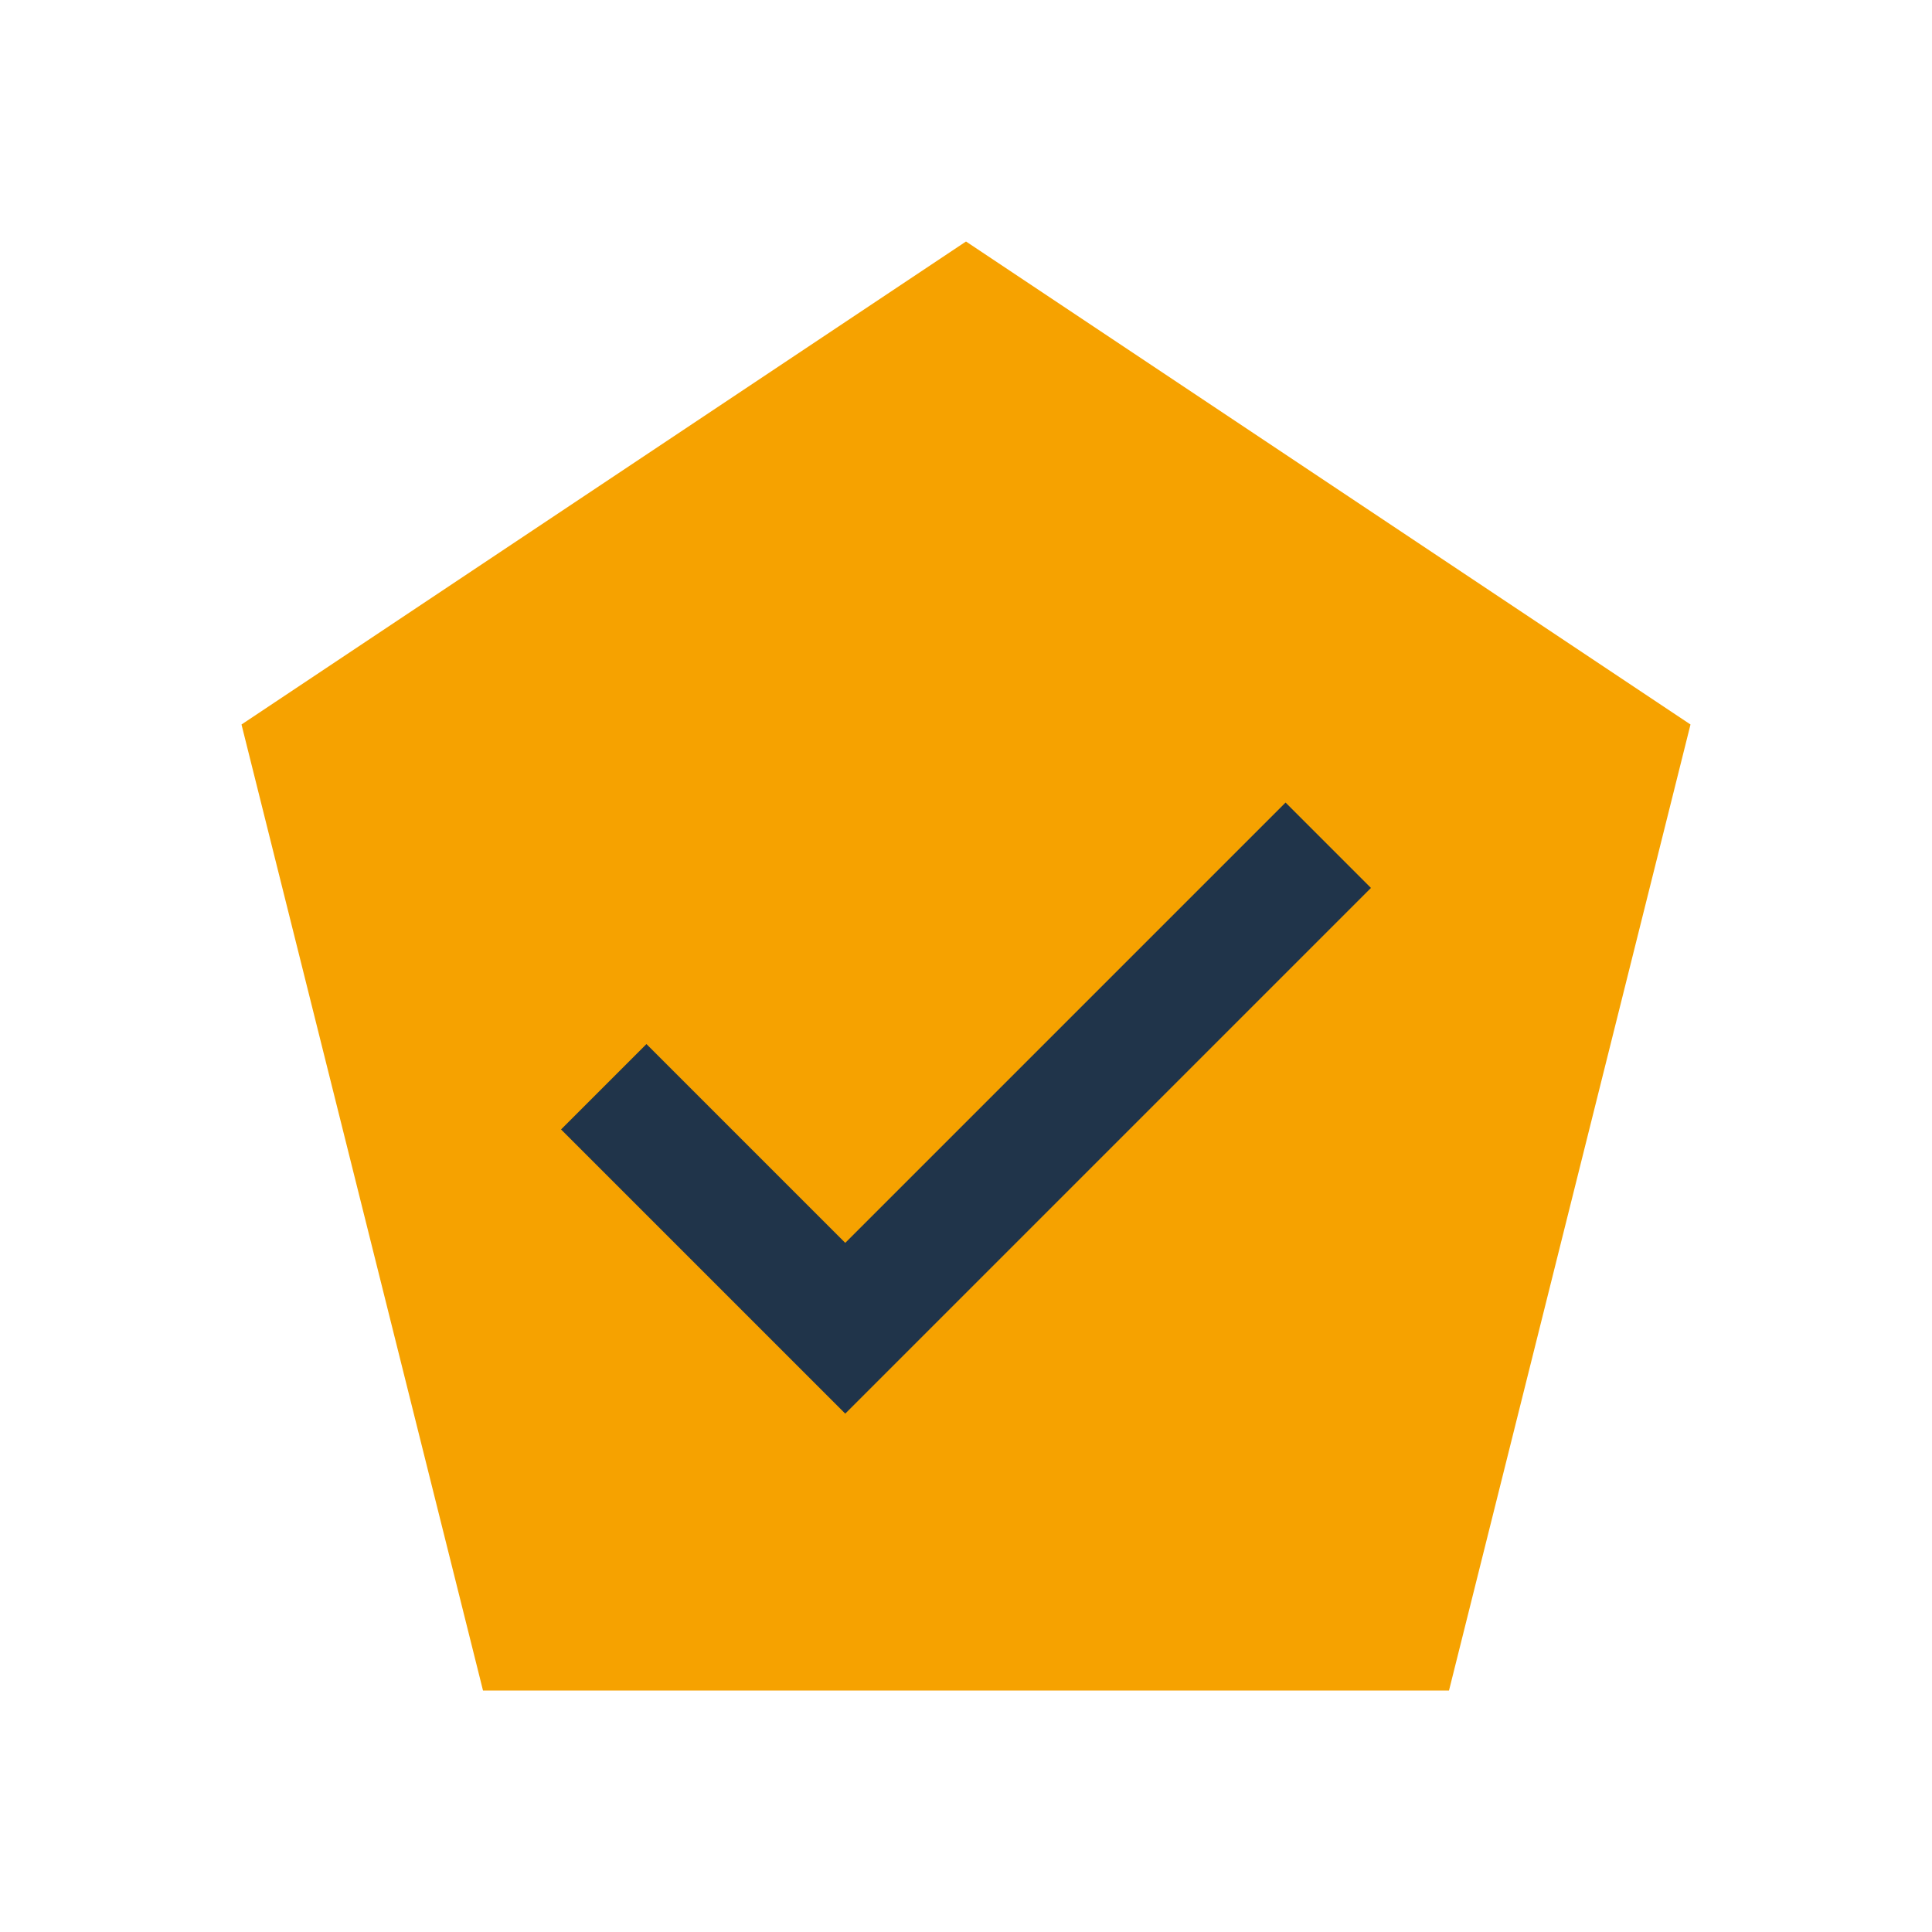<?xml version="1.0" encoding="UTF-8"?>
<svg xmlns="http://www.w3.org/2000/svg" width="32" height="32" viewBox="0 0 32 32"><polygon points="16,4 28,12 24,28 8,28 4,12" fill="#F6A200"/><path d="M10 18l4 4 8-8" fill="none" stroke="#20344A" stroke-width="2"/></svg>
